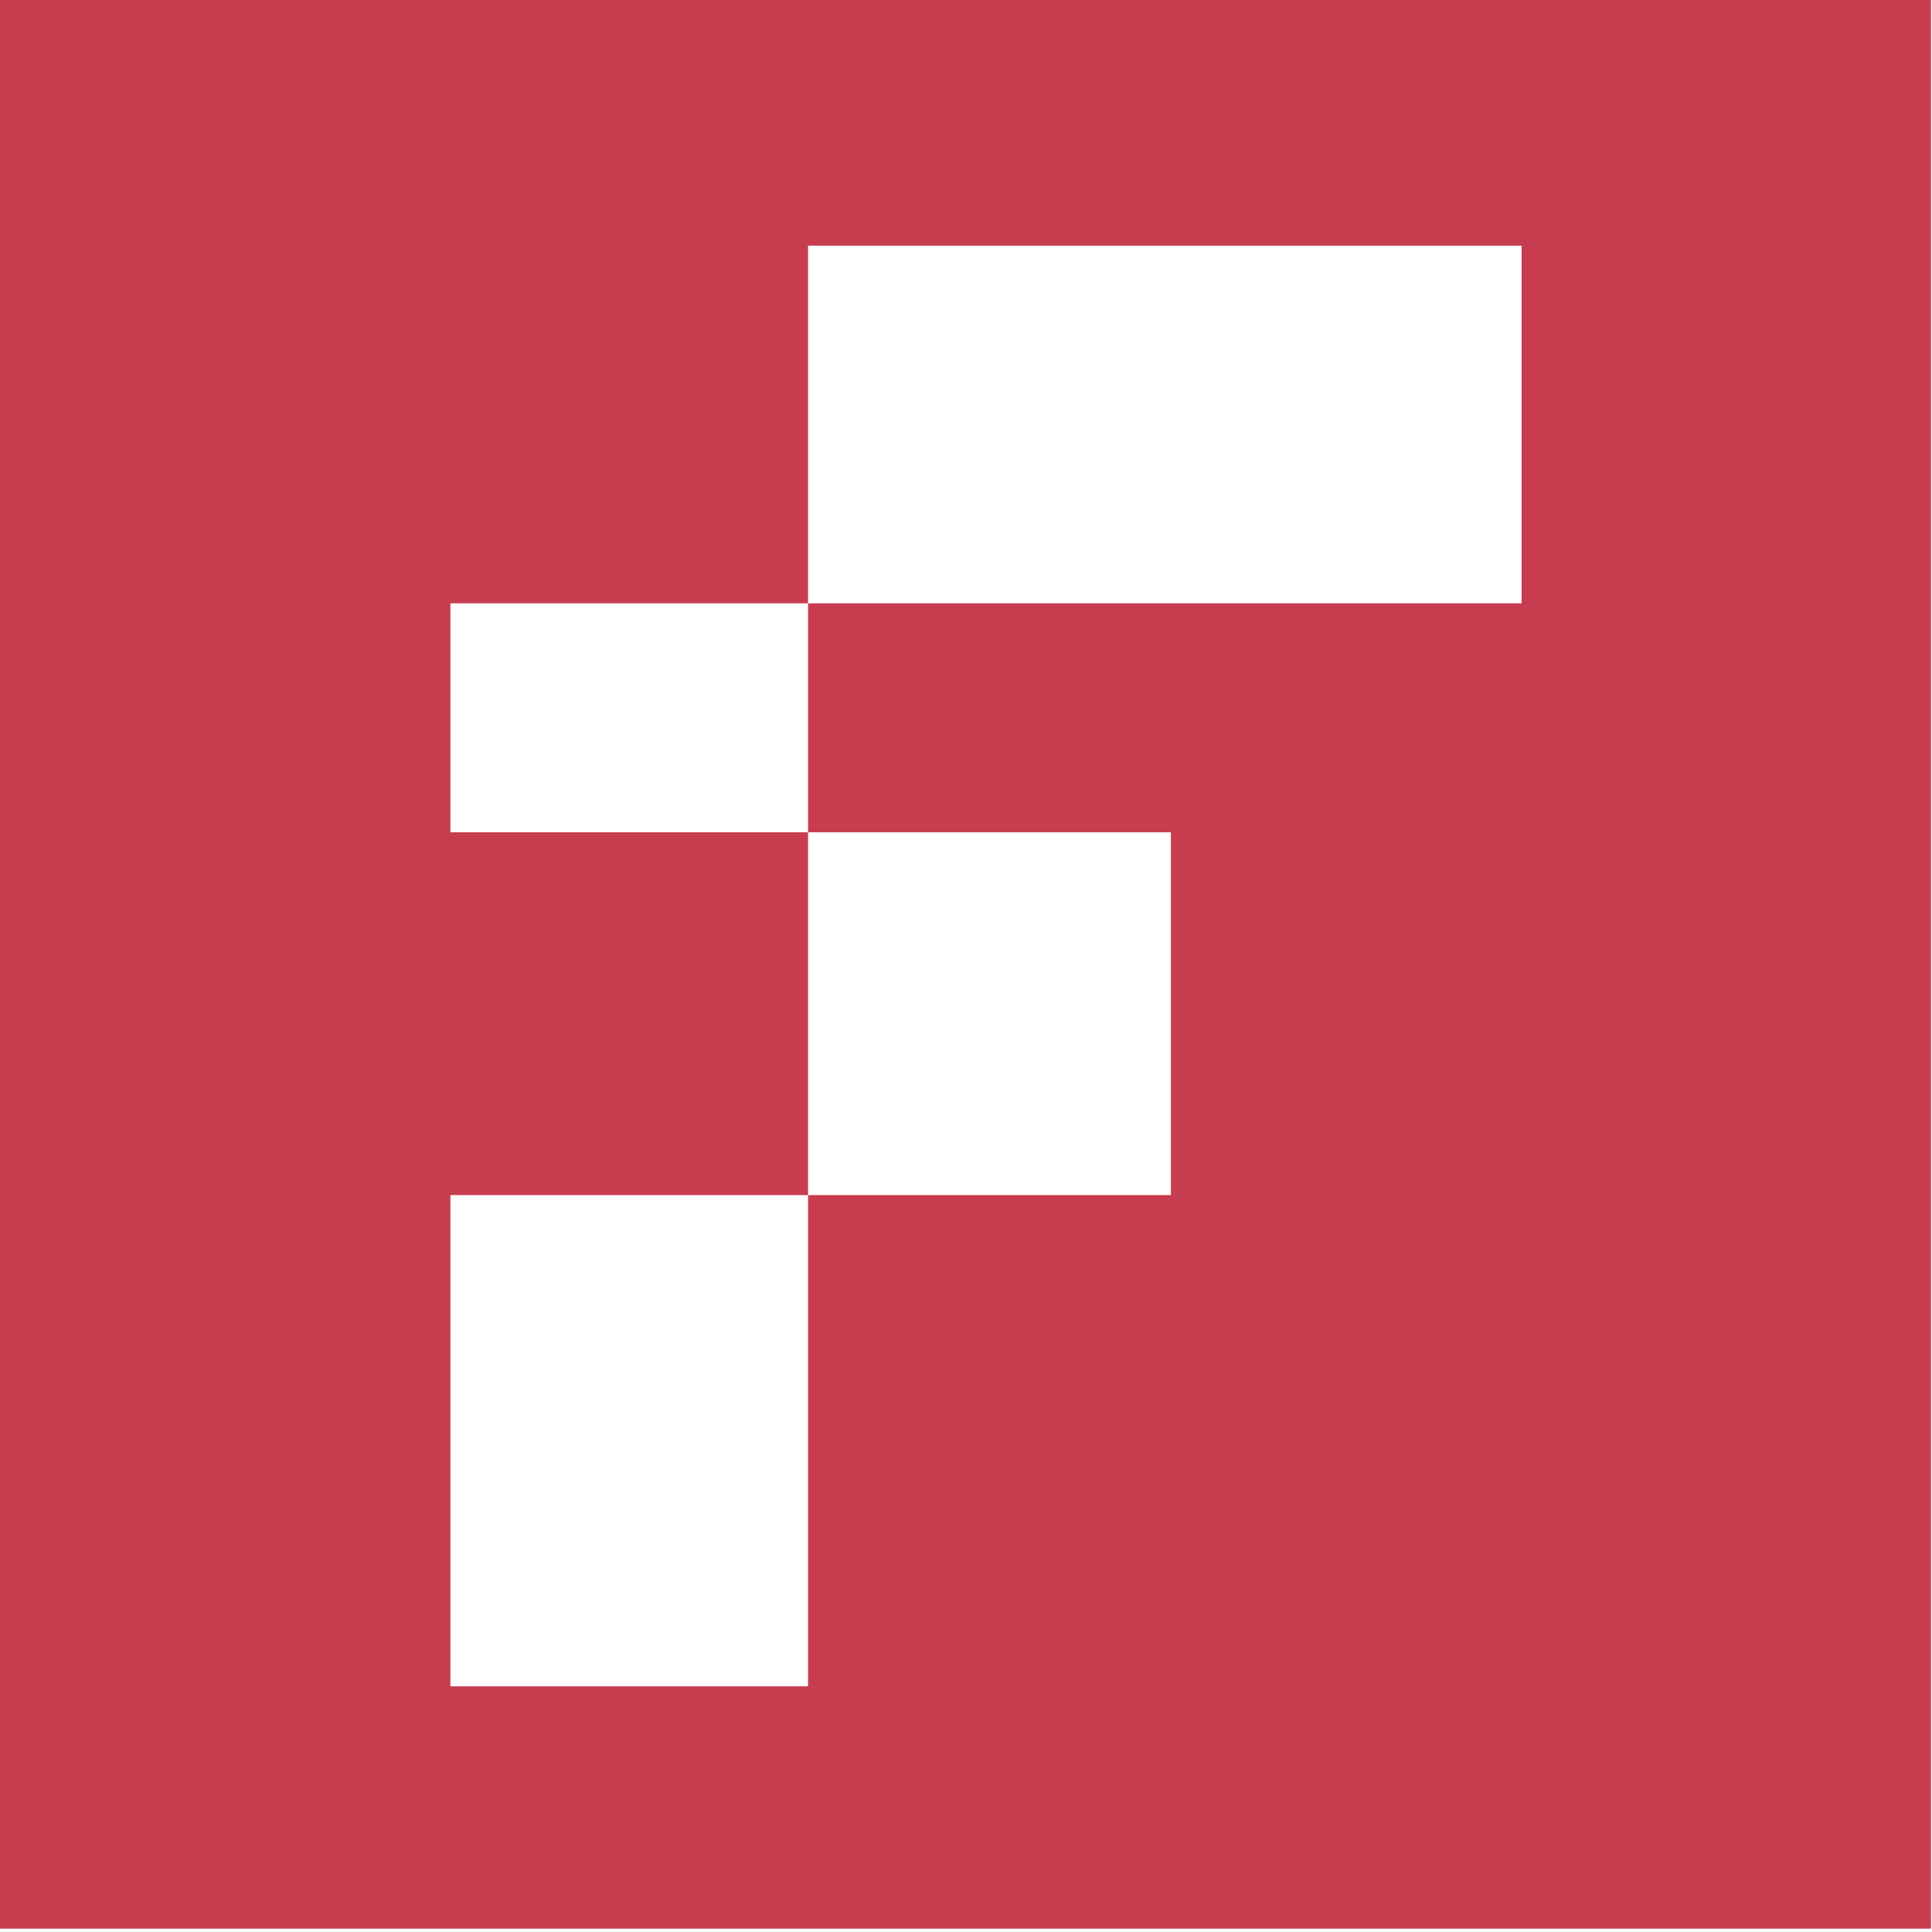 <?xml version="1.0" encoding="UTF-8"?>
<svg 
  id="Layer_1" 
  xmlns="http://www.w3.org/2000/svg" 
  version="1.1" 
  viewBox="0 0 566.93 566.93"
  width="25" 
  height="25"
>
  <!-- Generator: Adobe Illustrator 29.4.0, SVG Export Plug-In . SVG Version: 2.1.0 Build 152)  -->
  <defs>
    <style>
      .st0 {
        fill: #c73d4f;
      }
    </style>
  </defs>
  <path class="st0" d="M-.3-.98v566.93h566.93V-.98H-.3ZM237.12,494.84h-104.95v-144.15h104.95v144.15ZM237.12,244.23h-104.95v-67.19h104.95v67.19ZM343.58,350.69h-106.46v-106.46h106.46v106.46ZM446.49,177.04h-209.38v-104.95h209.38v104.95Z"/>
</svg>